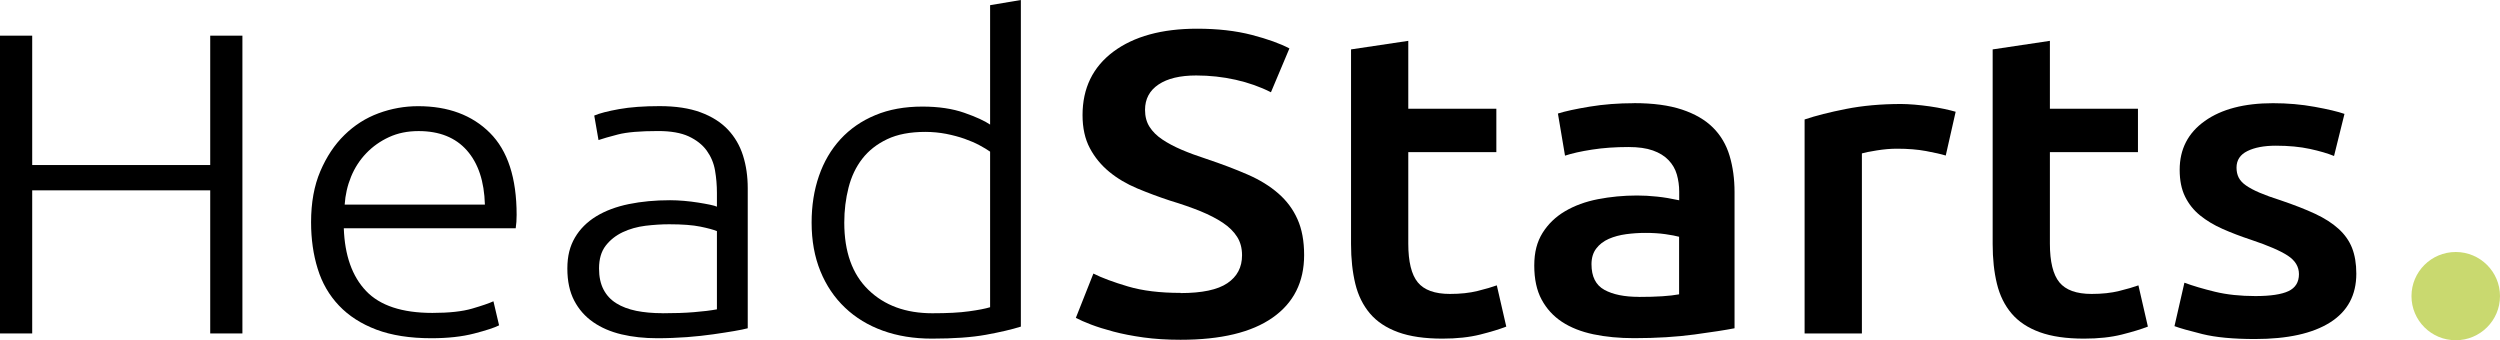 <svg width="169" height="23" viewBox="0 0 169 23" fill="none" xmlns="http://www.w3.org/2000/svg">
<g clip-path="url(#clip0_135_322)">
<path d="M14.211 2.411H16.387V22.541H14.211V12.867H2.177V22.541H0V2.411H2.177V11.156H14.211V2.411Z" fill="black"/>
<path d="M21.029 15.017C21.029 13.699 21.236 12.552 21.654 11.575C22.071 10.6 22.613 9.779 23.288 9.122C23.959 8.465 24.727 7.975 25.593 7.656C26.459 7.337 27.349 7.178 28.265 7.178C30.294 7.178 31.909 7.777 33.114 8.978C34.32 10.18 34.924 12.027 34.924 14.527C34.924 14.682 34.92 14.838 34.909 14.993C34.897 15.149 34.881 15.293 34.862 15.429H23.241C23.304 17.268 23.807 18.684 24.747 19.671C25.687 20.659 27.181 21.153 29.229 21.153C30.36 21.153 31.257 21.055 31.917 20.861C32.58 20.667 33.06 20.503 33.356 20.367L33.738 21.993C33.438 22.148 32.88 22.331 32.057 22.545C31.234 22.759 30.27 22.864 29.159 22.864C27.708 22.864 26.471 22.669 25.445 22.284C24.419 21.895 23.577 21.355 22.917 20.659C22.254 19.963 21.774 19.135 21.478 18.174C21.178 17.214 21.029 16.164 21.029 15.021V15.017ZM32.779 13.827C32.736 12.26 32.33 11.039 31.562 10.168C30.793 9.297 29.705 8.861 28.297 8.861C27.548 8.861 26.885 8.998 26.296 9.27C25.706 9.542 25.195 9.904 24.759 10.358C24.322 10.813 23.979 11.342 23.733 11.941C23.487 12.54 23.343 13.17 23.3 13.831H32.775L32.779 13.827Z" fill="black"/>
<path d="M44.59 7.174C45.679 7.174 46.603 7.314 47.36 7.594C48.117 7.874 48.733 8.263 49.201 8.756C49.669 9.25 50.013 9.837 50.227 10.514C50.442 11.191 50.547 11.929 50.547 12.723V22.191C50.333 22.249 50.024 22.311 49.619 22.381C49.213 22.451 48.745 22.521 48.21 22.599C47.676 22.677 47.083 22.739 46.436 22.79C45.784 22.836 45.117 22.864 44.434 22.864C43.561 22.864 42.753 22.778 42.016 22.603C41.279 22.428 40.639 22.152 40.097 21.775C39.554 21.398 39.125 20.912 38.817 20.321C38.509 19.73 38.353 19.01 38.353 18.155C38.353 17.299 38.525 16.646 38.864 16.063C39.203 15.483 39.687 15.001 40.303 14.624C40.924 14.247 41.657 13.971 42.511 13.796C43.366 13.621 44.294 13.535 45.297 13.535C45.597 13.535 45.909 13.551 46.24 13.578C46.572 13.605 46.892 13.648 47.2 13.695C47.508 13.745 47.778 13.792 48 13.839C48.222 13.885 48.378 13.932 48.464 13.971V13.041C48.464 12.52 48.421 12.011 48.335 11.517C48.249 11.023 48.062 10.58 47.774 10.18C47.485 9.783 47.079 9.464 46.556 9.219C46.034 8.978 45.343 8.858 44.493 8.858C43.276 8.858 42.371 8.935 41.77 9.091C41.173 9.246 40.736 9.371 40.459 9.468L40.171 7.812C40.534 7.656 41.095 7.512 41.852 7.376C42.609 7.24 43.522 7.174 44.59 7.174ZM44.782 21.176C45.593 21.176 46.303 21.153 46.911 21.102C47.52 21.055 48.039 20.989 48.464 20.912V15.623C48.23 15.526 47.855 15.425 47.344 15.32C46.834 15.215 46.127 15.161 45.23 15.161C44.719 15.161 44.185 15.196 43.631 15.262C43.077 15.332 42.562 15.476 42.094 15.697C41.626 15.919 41.24 16.226 40.943 16.611C40.643 17 40.495 17.513 40.495 18.151C40.495 18.711 40.596 19.185 40.799 19.574C41.002 19.963 41.29 20.27 41.665 20.503C42.039 20.737 42.488 20.904 43.011 21.013C43.533 21.118 44.126 21.172 44.785 21.172L44.782 21.176Z" fill="black"/>
<path d="M69.014 22.078C68.394 22.273 67.606 22.456 66.646 22.631C65.686 22.806 64.469 22.891 62.995 22.891C61.778 22.891 60.674 22.712 59.683 22.355C58.692 21.997 57.838 21.48 57.124 20.799C56.41 20.123 55.852 19.298 55.458 18.33C55.064 17.362 54.865 16.269 54.865 15.048C54.865 13.905 55.029 12.855 55.361 11.895C55.692 10.934 56.176 10.11 56.816 9.41C57.456 8.714 58.24 8.17 59.168 7.785C60.096 7.396 61.157 7.205 62.355 7.205C63.443 7.205 64.387 7.345 65.187 7.625C65.987 7.905 66.568 8.173 66.931 8.422V0.35L69.01 0V22.078H69.014ZM66.935 10.254C66.743 10.118 66.502 9.974 66.213 9.818C65.924 9.663 65.589 9.519 65.207 9.383C64.824 9.247 64.407 9.138 63.958 9.048C63.51 8.963 63.041 8.916 62.55 8.916C61.524 8.916 60.666 9.079 59.972 9.41C59.277 9.74 58.719 10.18 58.29 10.732C57.861 11.284 57.553 11.934 57.362 12.68C57.171 13.427 57.073 14.216 57.073 15.048C57.073 17.023 57.615 18.54 58.704 19.594C59.792 20.651 61.231 21.176 63.026 21.176C64.052 21.176 64.879 21.134 65.507 21.044C66.135 20.959 66.611 20.865 66.931 20.768V10.254H66.935Z" fill="black"/>
<path d="M79.803 19.812C81.254 19.812 82.312 19.59 82.971 19.143C83.634 18.696 83.962 18.07 83.962 17.253C83.962 16.771 83.849 16.351 83.626 16.005C83.404 15.655 83.084 15.34 82.667 15.06C82.249 14.78 81.742 14.52 81.145 14.274C80.549 14.033 79.866 13.796 79.097 13.563C78.329 13.31 77.588 13.034 76.874 12.735C76.16 12.435 75.528 12.062 74.986 11.615C74.444 11.168 74.003 10.639 73.675 10.017C73.344 9.398 73.18 8.652 73.18 7.781C73.18 5.961 73.874 4.534 75.259 3.496C76.648 2.461 78.536 1.94 80.923 1.94C82.312 1.94 83.54 2.08 84.621 2.36C85.698 2.64 86.548 2.948 87.164 3.274L85.916 6.237C85.191 5.868 84.395 5.588 83.533 5.393C82.667 5.199 81.777 5.102 80.861 5.102C79.772 5.102 78.926 5.304 78.317 5.712C77.709 6.12 77.404 6.692 77.404 7.427C77.404 7.874 77.506 8.255 77.709 8.574C77.912 8.893 78.2 9.181 78.575 9.43C78.949 9.682 79.386 9.912 79.885 10.126C80.385 10.339 80.935 10.542 81.535 10.736C82.581 11.086 83.513 11.44 84.336 11.798C85.159 12.155 85.85 12.583 86.415 13.077C86.981 13.571 87.414 14.15 87.71 14.819C88.011 15.488 88.159 16.297 88.159 17.245C88.159 19.065 87.449 20.477 86.029 21.472C84.609 22.471 82.534 22.969 79.803 22.969C78.887 22.969 78.048 22.915 77.291 22.81C76.534 22.705 75.86 22.572 75.275 22.417C74.686 22.261 74.182 22.102 73.753 21.939C73.324 21.775 72.985 21.624 72.727 21.488L73.913 18.493C74.49 18.785 75.267 19.073 76.25 19.364C77.233 19.656 78.415 19.8 79.803 19.8V19.812Z" fill="black"/>
<path d="M91.326 3.34L95.2 2.761V7.349H101.153V10.285H95.2V16.471C95.2 17.692 95.415 18.563 95.84 19.084C96.265 19.605 96.99 19.87 98.016 19.87C98.722 19.87 99.347 19.804 99.889 19.668C100.435 19.532 100.864 19.407 101.184 19.29L101.824 22.078C101.375 22.253 100.79 22.432 100.064 22.615C99.339 22.798 98.484 22.891 97.505 22.891C96.312 22.891 95.313 22.747 94.513 22.456C93.714 22.164 93.078 21.744 92.61 21.192C92.142 20.64 91.81 19.971 91.619 19.185C91.428 18.4 91.33 17.506 91.33 16.498V3.34H91.326Z" fill="black"/>
<path d="M110.468 6.972C111.747 6.972 112.824 7.116 113.702 7.407C114.576 7.699 115.274 8.103 115.8 8.628C116.323 9.149 116.698 9.787 116.92 10.53C117.142 11.276 117.255 12.093 117.255 12.983V22.191C116.659 22.308 115.757 22.448 114.552 22.611C113.347 22.774 111.985 22.86 110.472 22.86C109.469 22.86 108.553 22.774 107.718 22.599C106.887 22.424 106.177 22.144 105.588 21.756C104.999 21.367 104.543 20.865 104.211 20.247C103.879 19.628 103.716 18.863 103.716 17.953C103.716 17.043 103.903 16.347 104.277 15.744C104.652 15.145 105.159 14.655 105.799 14.278C106.438 13.901 107.18 13.629 108.022 13.465C108.865 13.302 109.746 13.216 110.663 13.216C111.088 13.216 111.537 13.24 112.009 13.29C112.477 13.337 112.98 13.423 113.514 13.539V12.96C113.514 12.552 113.46 12.167 113.355 11.797C113.249 11.428 113.062 11.105 112.793 10.825C112.528 10.545 112.173 10.327 111.736 10.172C111.299 10.016 110.749 9.939 110.086 9.939C109.188 9.939 108.369 9.997 107.62 10.114C106.871 10.23 106.267 10.366 105.795 10.522L105.315 7.675C105.806 7.52 106.52 7.364 107.46 7.209C108.4 7.053 109.403 6.976 110.468 6.976V6.972ZM110.788 20.072C111.981 20.072 112.89 20.013 113.507 19.897V16.005C113.292 15.946 112.984 15.888 112.578 15.829C112.173 15.771 111.724 15.744 111.232 15.744C110.807 15.744 110.374 15.771 109.937 15.829C109.501 15.888 109.107 15.993 108.752 16.148C108.4 16.304 108.116 16.522 107.905 16.802C107.691 17.082 107.585 17.435 107.585 17.863C107.585 18.695 107.874 19.271 108.451 19.59C109.029 19.909 109.805 20.068 110.788 20.068V20.072Z" fill="black"/>
<path d="M131.532 10.514C131.213 10.417 130.768 10.316 130.202 10.211C129.637 10.106 128.981 10.052 128.232 10.052C127.803 10.052 127.351 10.091 126.871 10.168C126.391 10.246 126.056 10.312 125.864 10.37V22.541H121.991V8.076C122.736 7.824 123.672 7.586 124.792 7.365C125.911 7.143 127.156 7.03 128.521 7.03C128.778 7.03 129.075 7.046 129.418 7.073C129.758 7.1 130.101 7.143 130.444 7.19C130.783 7.24 131.115 7.295 131.435 7.365C131.755 7.435 132.012 7.497 132.203 7.555L131.532 10.518V10.514Z" fill="black"/>
<path d="M134.7 3.34L138.573 2.761V7.349H144.526V10.285H138.573V16.471C138.573 17.692 138.788 18.563 139.213 19.084C139.638 19.605 140.364 19.87 141.39 19.87C142.096 19.87 142.72 19.804 143.262 19.668C143.808 19.532 144.238 19.407 144.557 19.29L145.197 22.078C144.749 22.253 144.163 22.432 143.438 22.615C142.712 22.798 141.858 22.891 140.879 22.891C139.685 22.891 138.687 22.747 137.887 22.456C137.087 22.164 136.451 21.744 135.983 21.192C135.515 20.64 135.184 19.971 134.993 19.185C134.801 18.4 134.704 17.506 134.704 16.498V3.34H134.7Z" fill="black"/>
<path d="M152.464 20.014C153.49 20.014 154.235 19.901 154.703 19.679C155.172 19.457 155.409 19.073 155.409 18.532C155.409 18.03 155.16 17.614 154.657 17.284C154.153 16.953 153.326 16.596 152.176 16.211C151.47 15.977 150.826 15.732 150.241 15.472C149.652 15.211 149.149 14.904 148.72 14.558C148.29 14.208 147.955 13.788 147.713 13.294C147.467 12.8 147.346 12.194 147.346 11.478C147.346 10.082 147.912 8.986 149.043 8.181C150.175 7.376 151.711 6.976 153.654 6.976C154.637 6.976 155.573 7.057 156.471 7.221C157.368 7.384 158.039 7.543 158.487 7.699L157.781 10.545C157.356 10.37 156.81 10.211 156.151 10.067C155.487 9.923 154.719 9.849 153.845 9.849C153.057 9.849 152.414 9.97 151.926 10.211C151.435 10.452 151.189 10.825 151.189 11.331C151.189 11.583 151.236 11.805 151.333 11.999C151.431 12.194 151.594 12.373 151.829 12.536C152.063 12.699 152.371 12.867 152.757 13.03C153.139 13.193 153.611 13.364 154.165 13.539C155.082 13.85 155.862 14.154 156.502 14.453C157.141 14.752 157.672 15.091 158.085 15.468C158.503 15.845 158.807 16.277 158.998 16.759C159.189 17.245 159.287 17.824 159.287 18.501C159.287 19.955 158.694 21.052 157.512 21.798C156.326 22.545 154.637 22.918 152.437 22.918C150.966 22.918 149.781 22.805 148.883 22.584C147.986 22.362 147.358 22.183 146.995 22.047L147.666 19.111C148.244 19.325 148.93 19.527 149.73 19.722C150.53 19.916 151.442 20.014 152.468 20.014H152.464Z" fill="black"/>
<path d="M166.008 23C167.66 23 169 21.665 169 20.018C169 18.37 167.66 17.035 166.008 17.035C164.356 17.035 163.016 18.37 163.016 20.018C163.016 21.665 164.356 23 166.008 23Z" fill="#C9D96F"/>
</g>
<defs>
<clipPath id="clip0_135_322">
<rect width="169" height="23" fill="black"/>
</clipPath>
</defs>
</svg>
